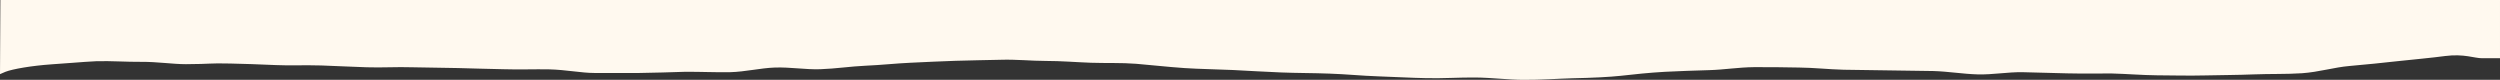 <?xml version="1.0" encoding="UTF-8"?> <!-- Generator: Adobe Illustrator 26.3.1, SVG Export Plug-In . SVG Version: 6.00 Build 0) --> <svg xmlns="http://www.w3.org/2000/svg" xmlns:xlink="http://www.w3.org/1999/xlink" id="Layer_1" x="0px" y="0px" viewBox="0 0 1932.2 61.7" style="enable-background:new 0 0 1932.2 61.7;" xml:space="preserve"><rect x="0" y="0" width="1932.2" height="61.7" fill="#333333" stroke="none"/> <style type="text/css"> .st0{fill:#FFF9EF;} </style> <path class="st0" d="M0,57.3l4.2-1.8l0,0c5.3-2.1,20-4.7,35.9-5.8c10.4-0.6,22.2-1.8,34.5-2.4c11.4-0.3,23.3,0.6,34.6,0.5 c12.3-0.1,24.2,1.8,34.5,1.8c20.3-0.1,17.2-0.9,34.4-0.5c17.6,0.4,13.6,0.4,35.1,1.2c10.1,0.5,22.1-0.1,35.2,0.3 c11,0.4,22.8,1,35.1,1.4c11.4,0.4,23.3-0.4,35.2,0c11.7,0.3,23.5,0.3,35.2,0.6c11.9,0.4,23.7,0.6,35.1,0.9 c12.4,0.4,24.3-0.1,35.2,0.1c13.3,0.3,25.1,2.8,35.1,2.8c12,0,23.7,0.1,35,0c11.9-0.1,23.6-0.6,34.9-0.9c12-0.1,23.7,0.5,35,0.3 c11.9-0.3,23.4-3.2,34.7-3.6c12-0.4,23.8,1.7,35.1,1.3c12-0.4,23.5-2.2,34.8-2.7c12-0.5,23.5-1.8,34.8-2.3c12-0.5,23.6-1.2,34.9-1.5 c11.9-0.4,23.6-0.5,34.9-0.8c12-0.4,23.6,0.9,35,0.9c11.9,0,23.4,1,34.8,1.4c11.8,0.4,23.4-0.1,34.9,0.8c11.3,0.9,23.8,2.4,37.2,3.3 c11.8,0.8,24.4,0.9,37.4,1.5c12.1,0.6,24.6,1.4,37.4,1.9c12.3,0.5,24.9,0.4,37.5,0.9c12.5,0.4,25,1.7,37.4,2.1 c12.7,0.4,25.2,1.2,37.5,1.4c12.8,0.3,25.4-0.6,37.5-0.5c13.2,0.1,25.7,1.8,37.5,1.8c13.7,0.1,26.4-0.9,37.5-1.2 c16-0.3,28.9-1,37.5-1.9c10.6-1.2,21.9-2.4,34.2-3.1c10.9-0.6,22.5-0.9,34.5-1.3c11.1-0.3,22.6-2.2,34.5-2.3 c11.2-0.1,22.8,0.1,34.6,0.3c11.4,0.1,22.9,1.4,34.6,1.7c11.4,0.1,23,0.3,34.6,0.5c11.5,0.1,23,0.3,34.6,0.5 c11.5,0.3,23,2.3,34.5,2.6c11.6,0.3,23.2-1.9,34.7-1.7c11.6,0.3,23.1,0.6,34.5,0.9c11.7,0.3,23.2,0,34.6,0.1 c11.7,0.3,23.2,1.3,34.5,1.4c12.6,0.1,25.1,0.4,37.4,0.1c12.7-0.3,25.2-0.3,37.4-0.8c12.9-0.5,25.5-0.1,37.5-0.9 c13-0.9,24.9-4.6,36.7-5.6c13.3-1.2,25.6-2.4,37-3.7c14-1.5,26.5-2.6,36.9-4c14.6-1.9,22.9,1.8,28.6,1.7l0,0h13.8V0L0.3,0L0,57.3z"></path> </svg> 